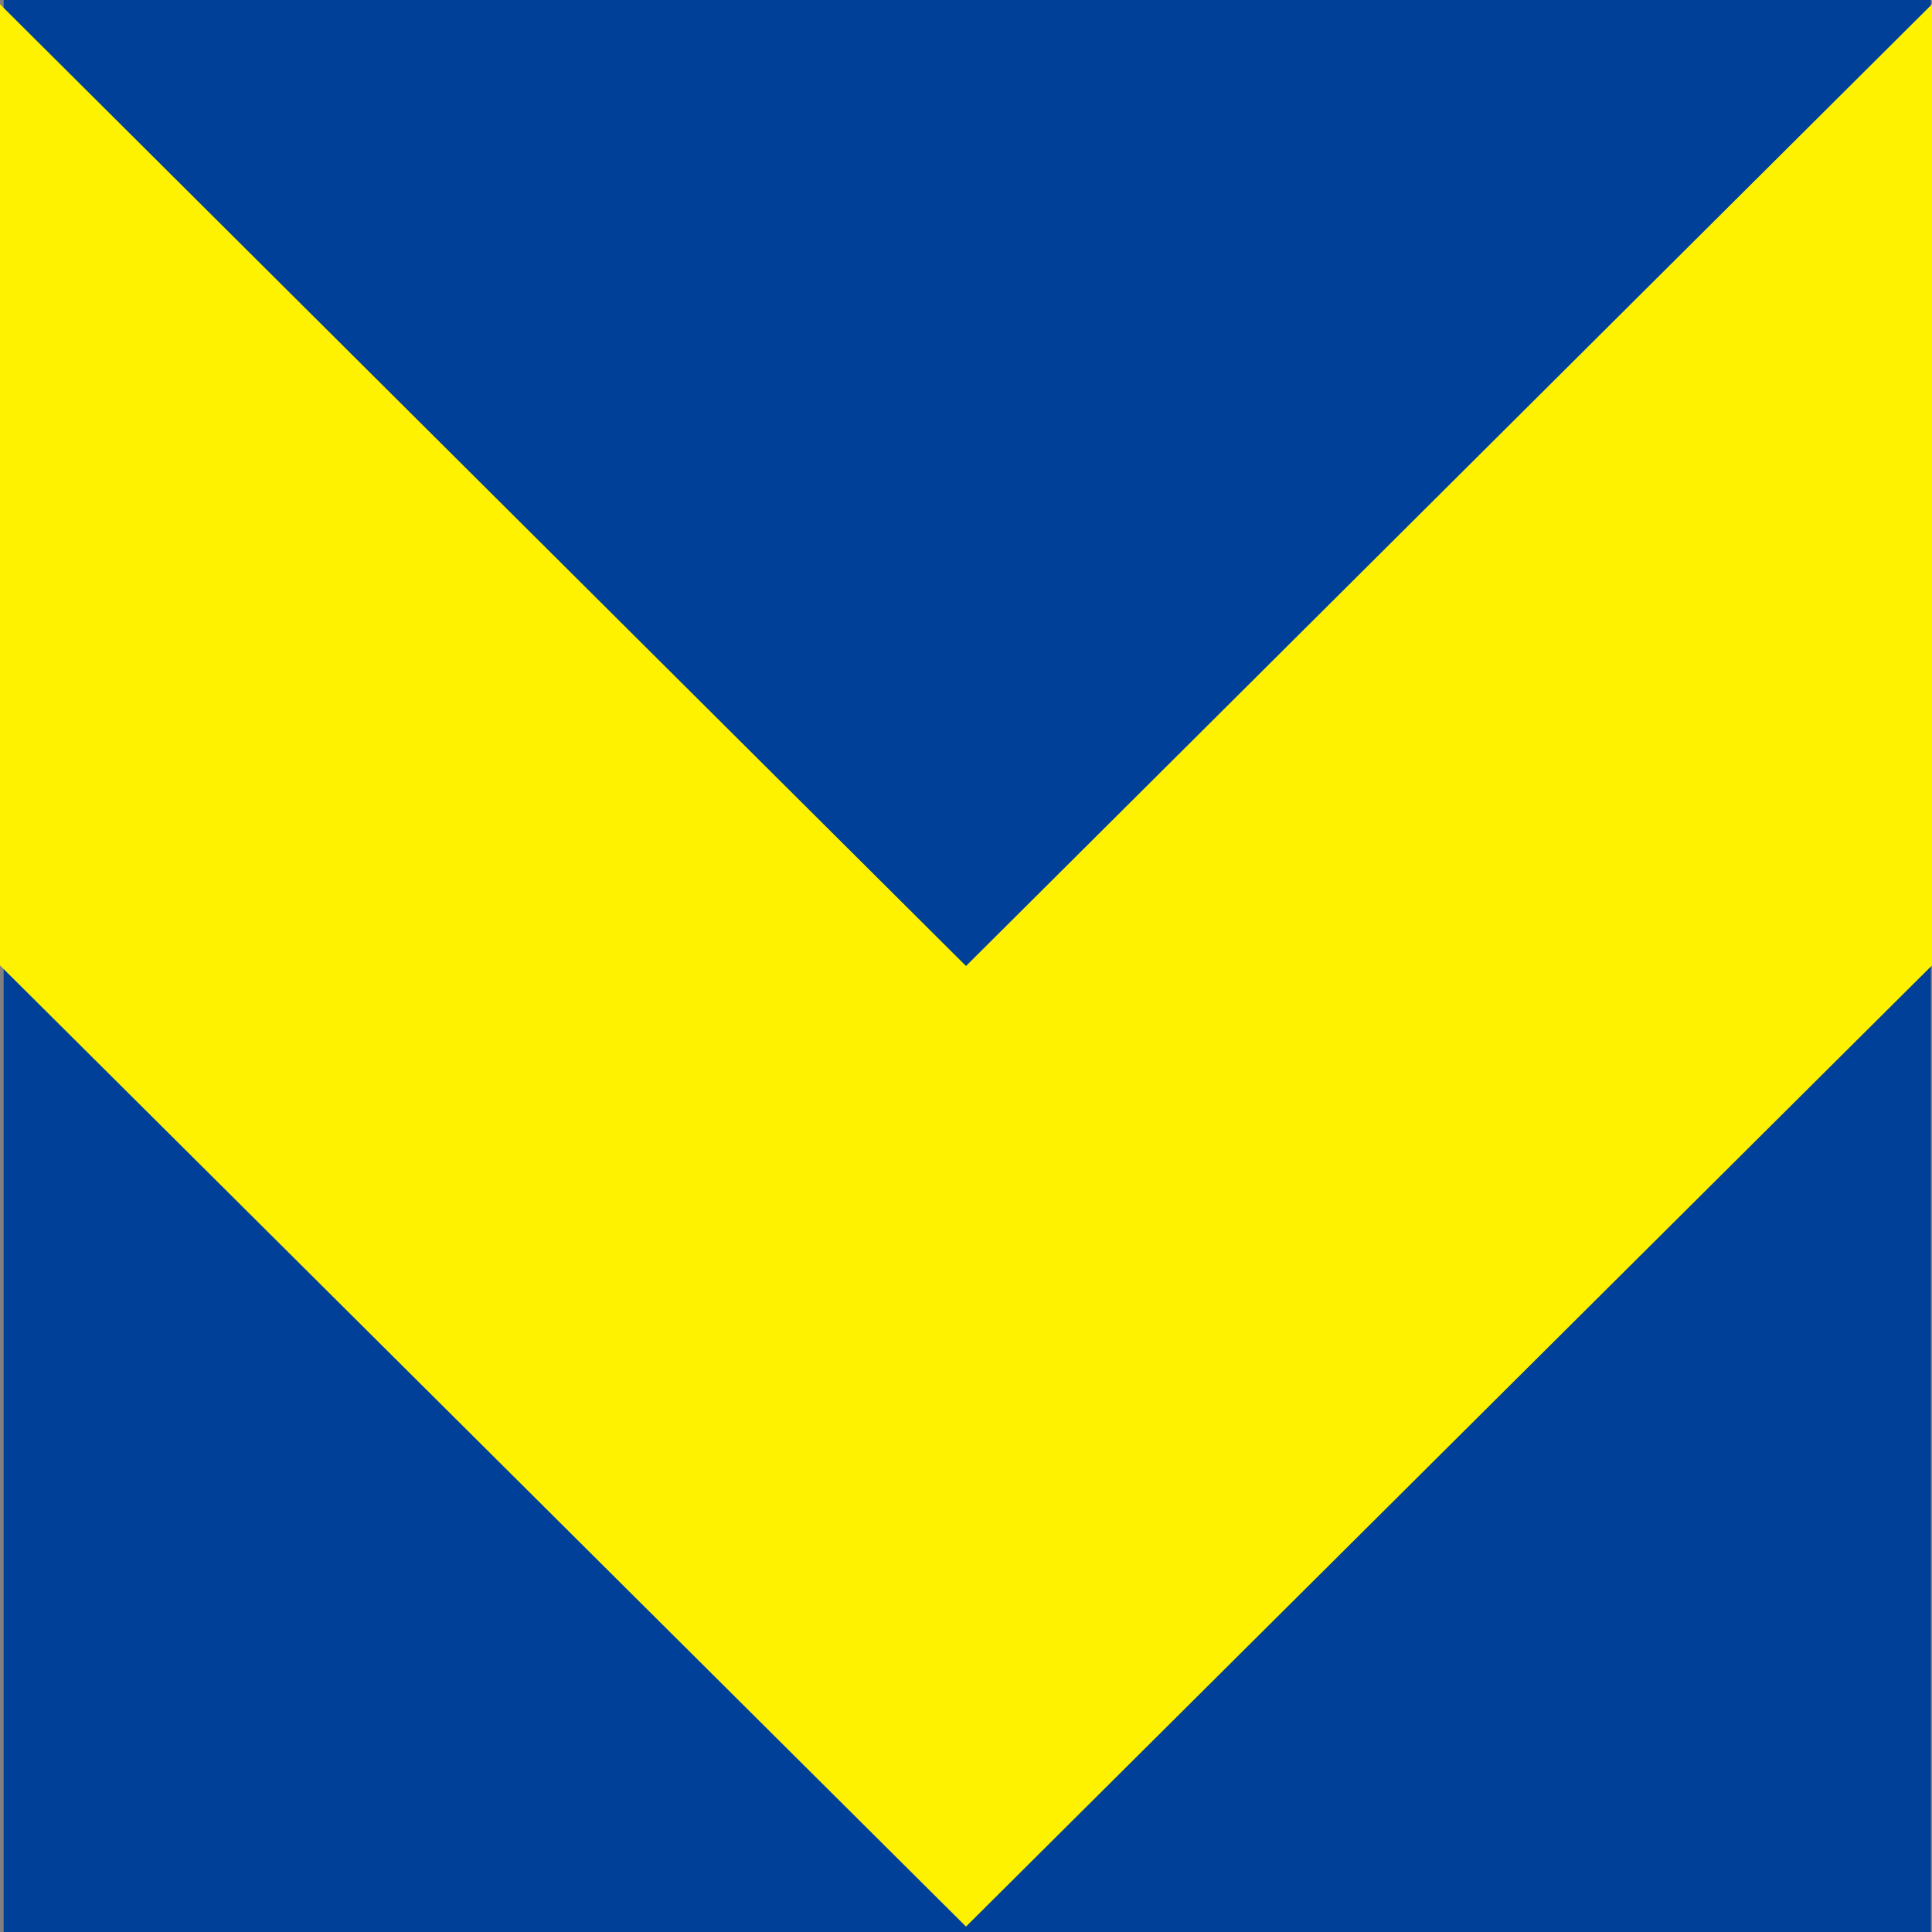 <svg xmlns="http://www.w3.org/2000/svg" viewBox="0 0 32 32"><rect x="0" y="0" width="32" height="32" fill="#808080" stroke="none"/><g><g><path fill="#004098" d="M.06 0h31.92v32H.06z"/></g><path d="M16 16L0 .07v15.92l16 15.92 16-15.92V.07L16 16z" fill="#fff200"/></g></svg>